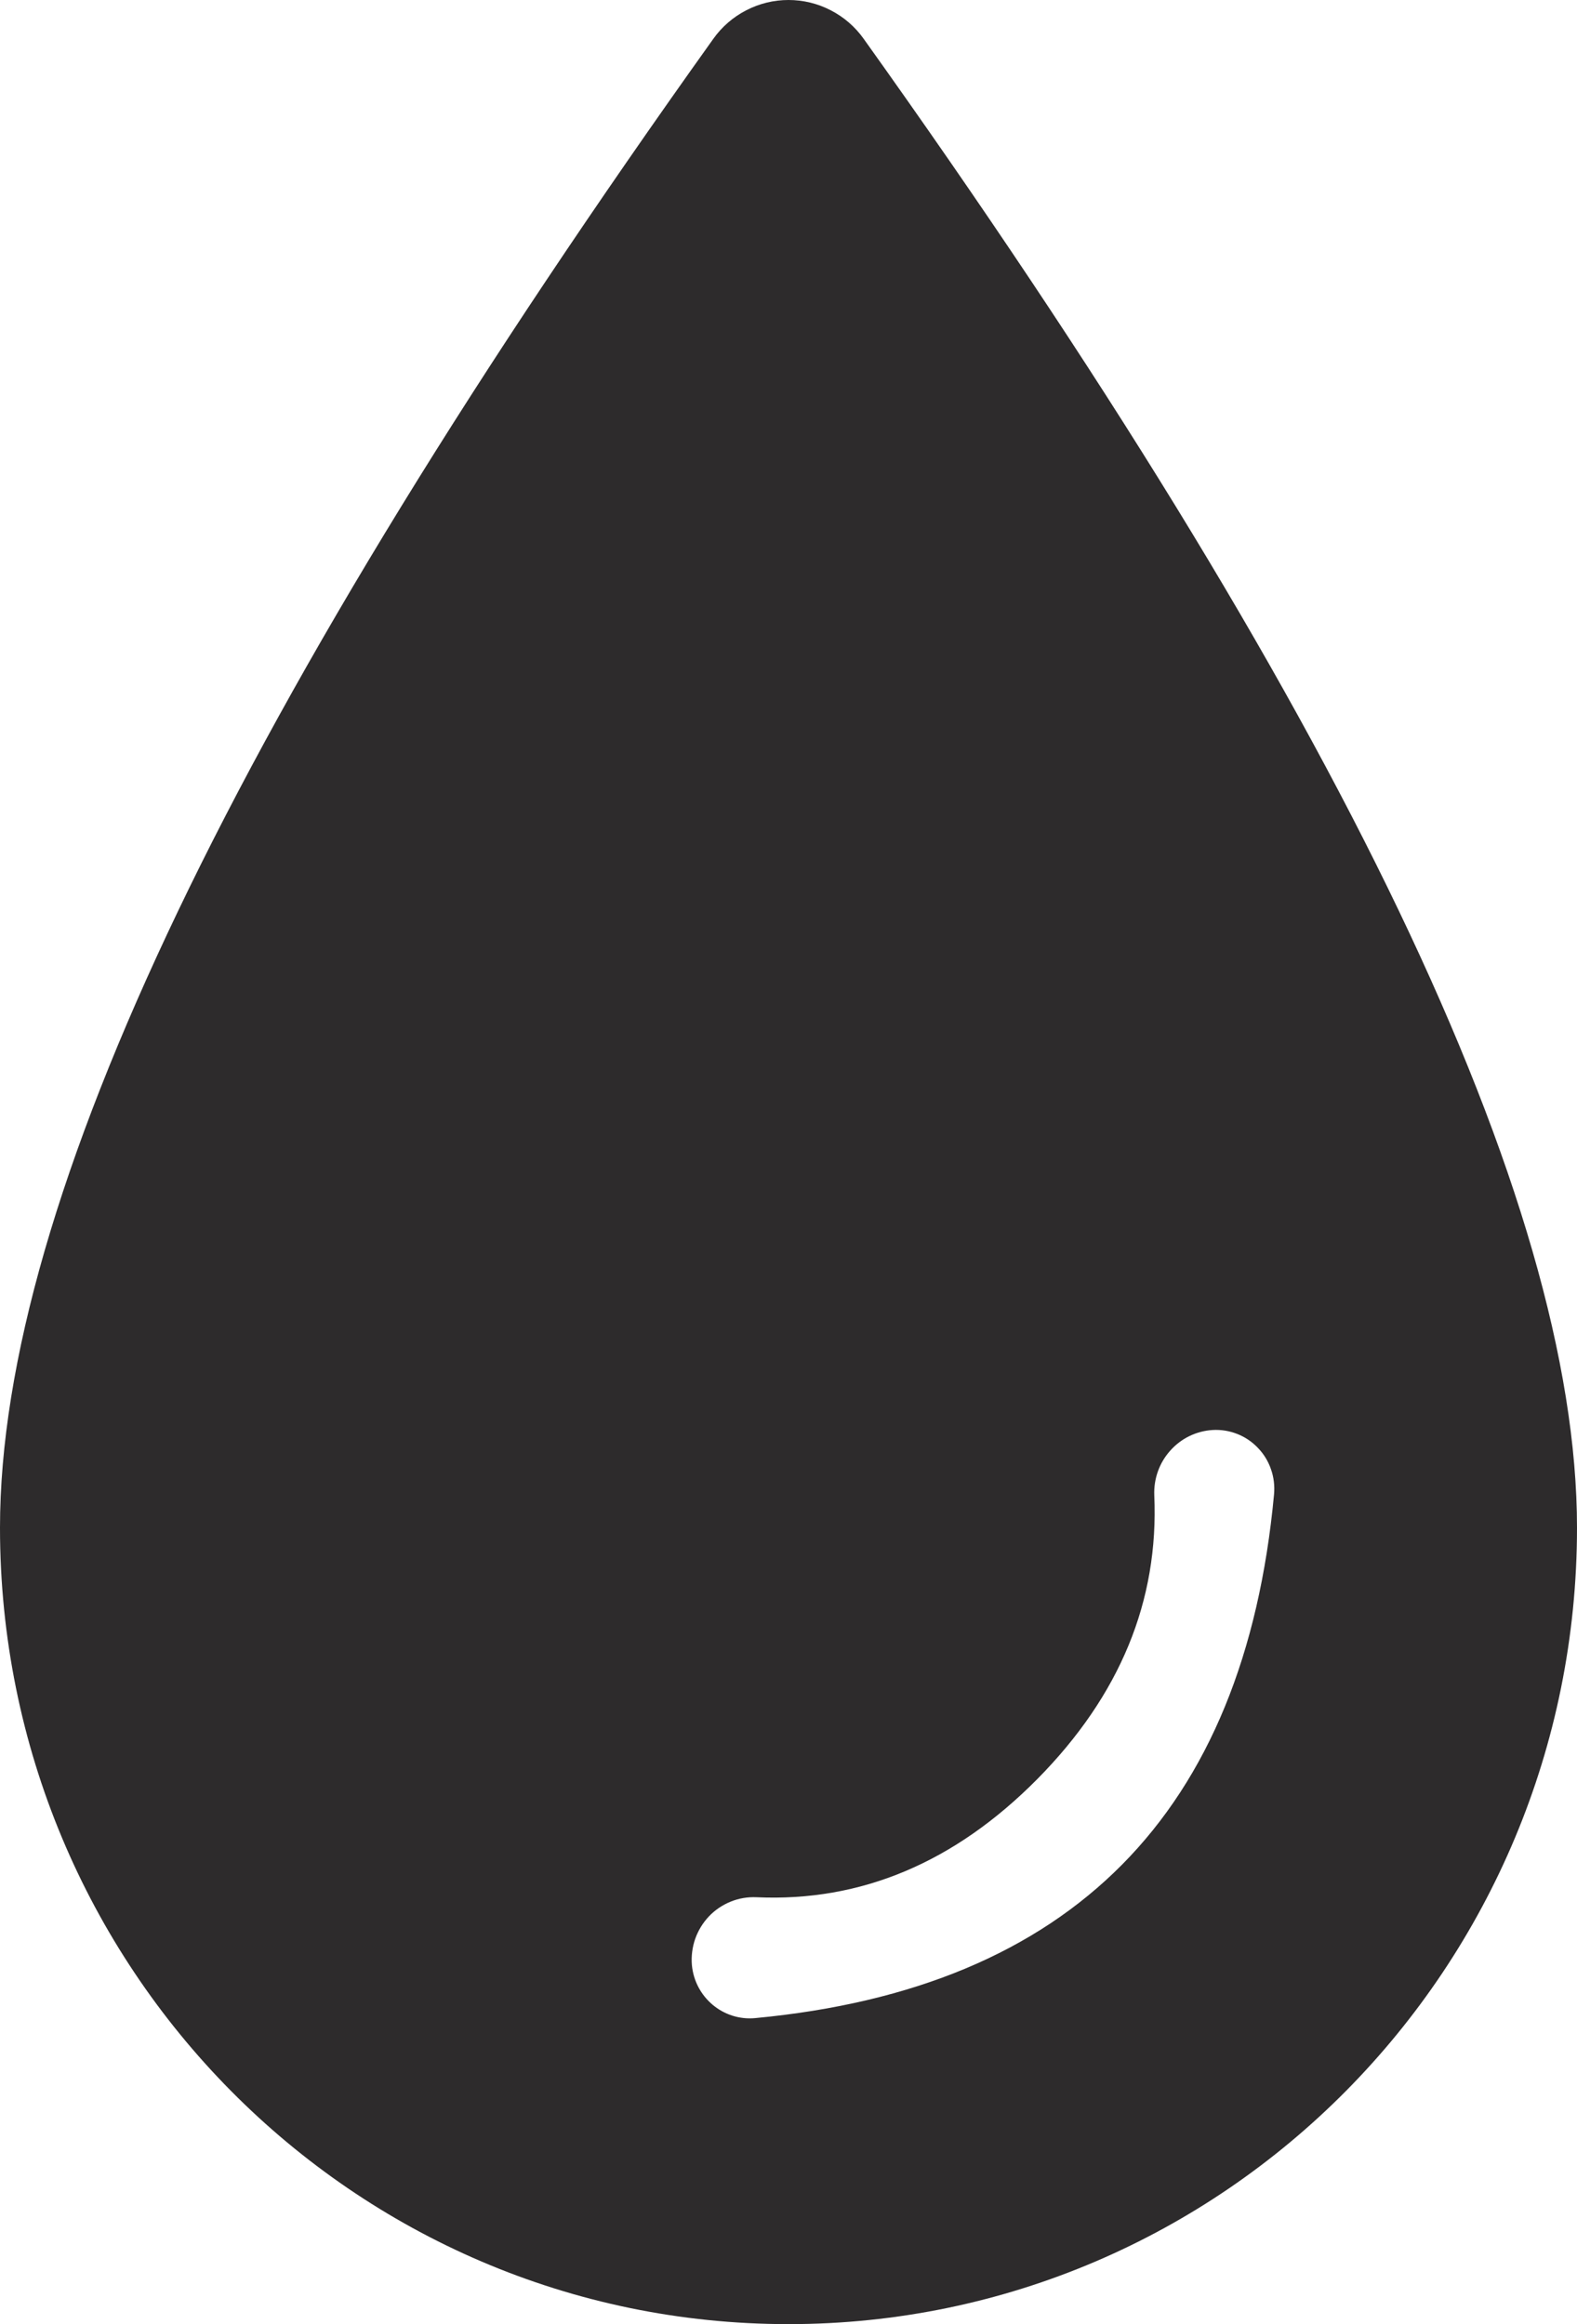 <?xml version="1.0" encoding="UTF-8"?> <svg xmlns="http://www.w3.org/2000/svg" width="19" height="28" viewBox="0 0 19 28" fill="none"><path fill-rule="evenodd" clip-rule="evenodd" d="M9.5 28C4.253 28 0 23.704 0 18.405C0 14.469 2.865 8.49 8.594 0.468C8.697 0.323 8.833 0.205 8.991 0.124C9.149 0.042 9.323 0 9.5 0C9.677 0 9.851 0.042 10.009 0.124C10.167 0.205 10.303 0.323 10.406 0.468C16.136 8.49 19 14.469 19 18.405C19 23.704 14.747 28 9.5 28ZM9.114 22.857C9.008 22.852 8.902 22.87 8.803 22.91C8.705 22.95 8.615 23.01 8.542 23.087C8.468 23.165 8.412 23.257 8.376 23.358C8.341 23.459 8.327 23.567 8.336 23.674C8.372 24.063 8.714 24.35 9.1 24.313C11.005 24.133 12.477 23.516 13.519 22.464C14.561 21.412 15.171 19.925 15.35 18.002C15.359 17.9 15.347 17.797 15.313 17.701C15.28 17.604 15.226 17.516 15.155 17.443C15.085 17.369 15 17.312 14.905 17.275C14.811 17.238 14.71 17.222 14.609 17.228C14.413 17.24 14.23 17.329 14.099 17.477C13.967 17.624 13.899 17.817 13.907 18.015C13.963 19.287 13.493 20.426 12.498 21.433C11.502 22.439 10.374 22.914 9.114 22.857Z" fill="#2D2B2C"></path></svg> 